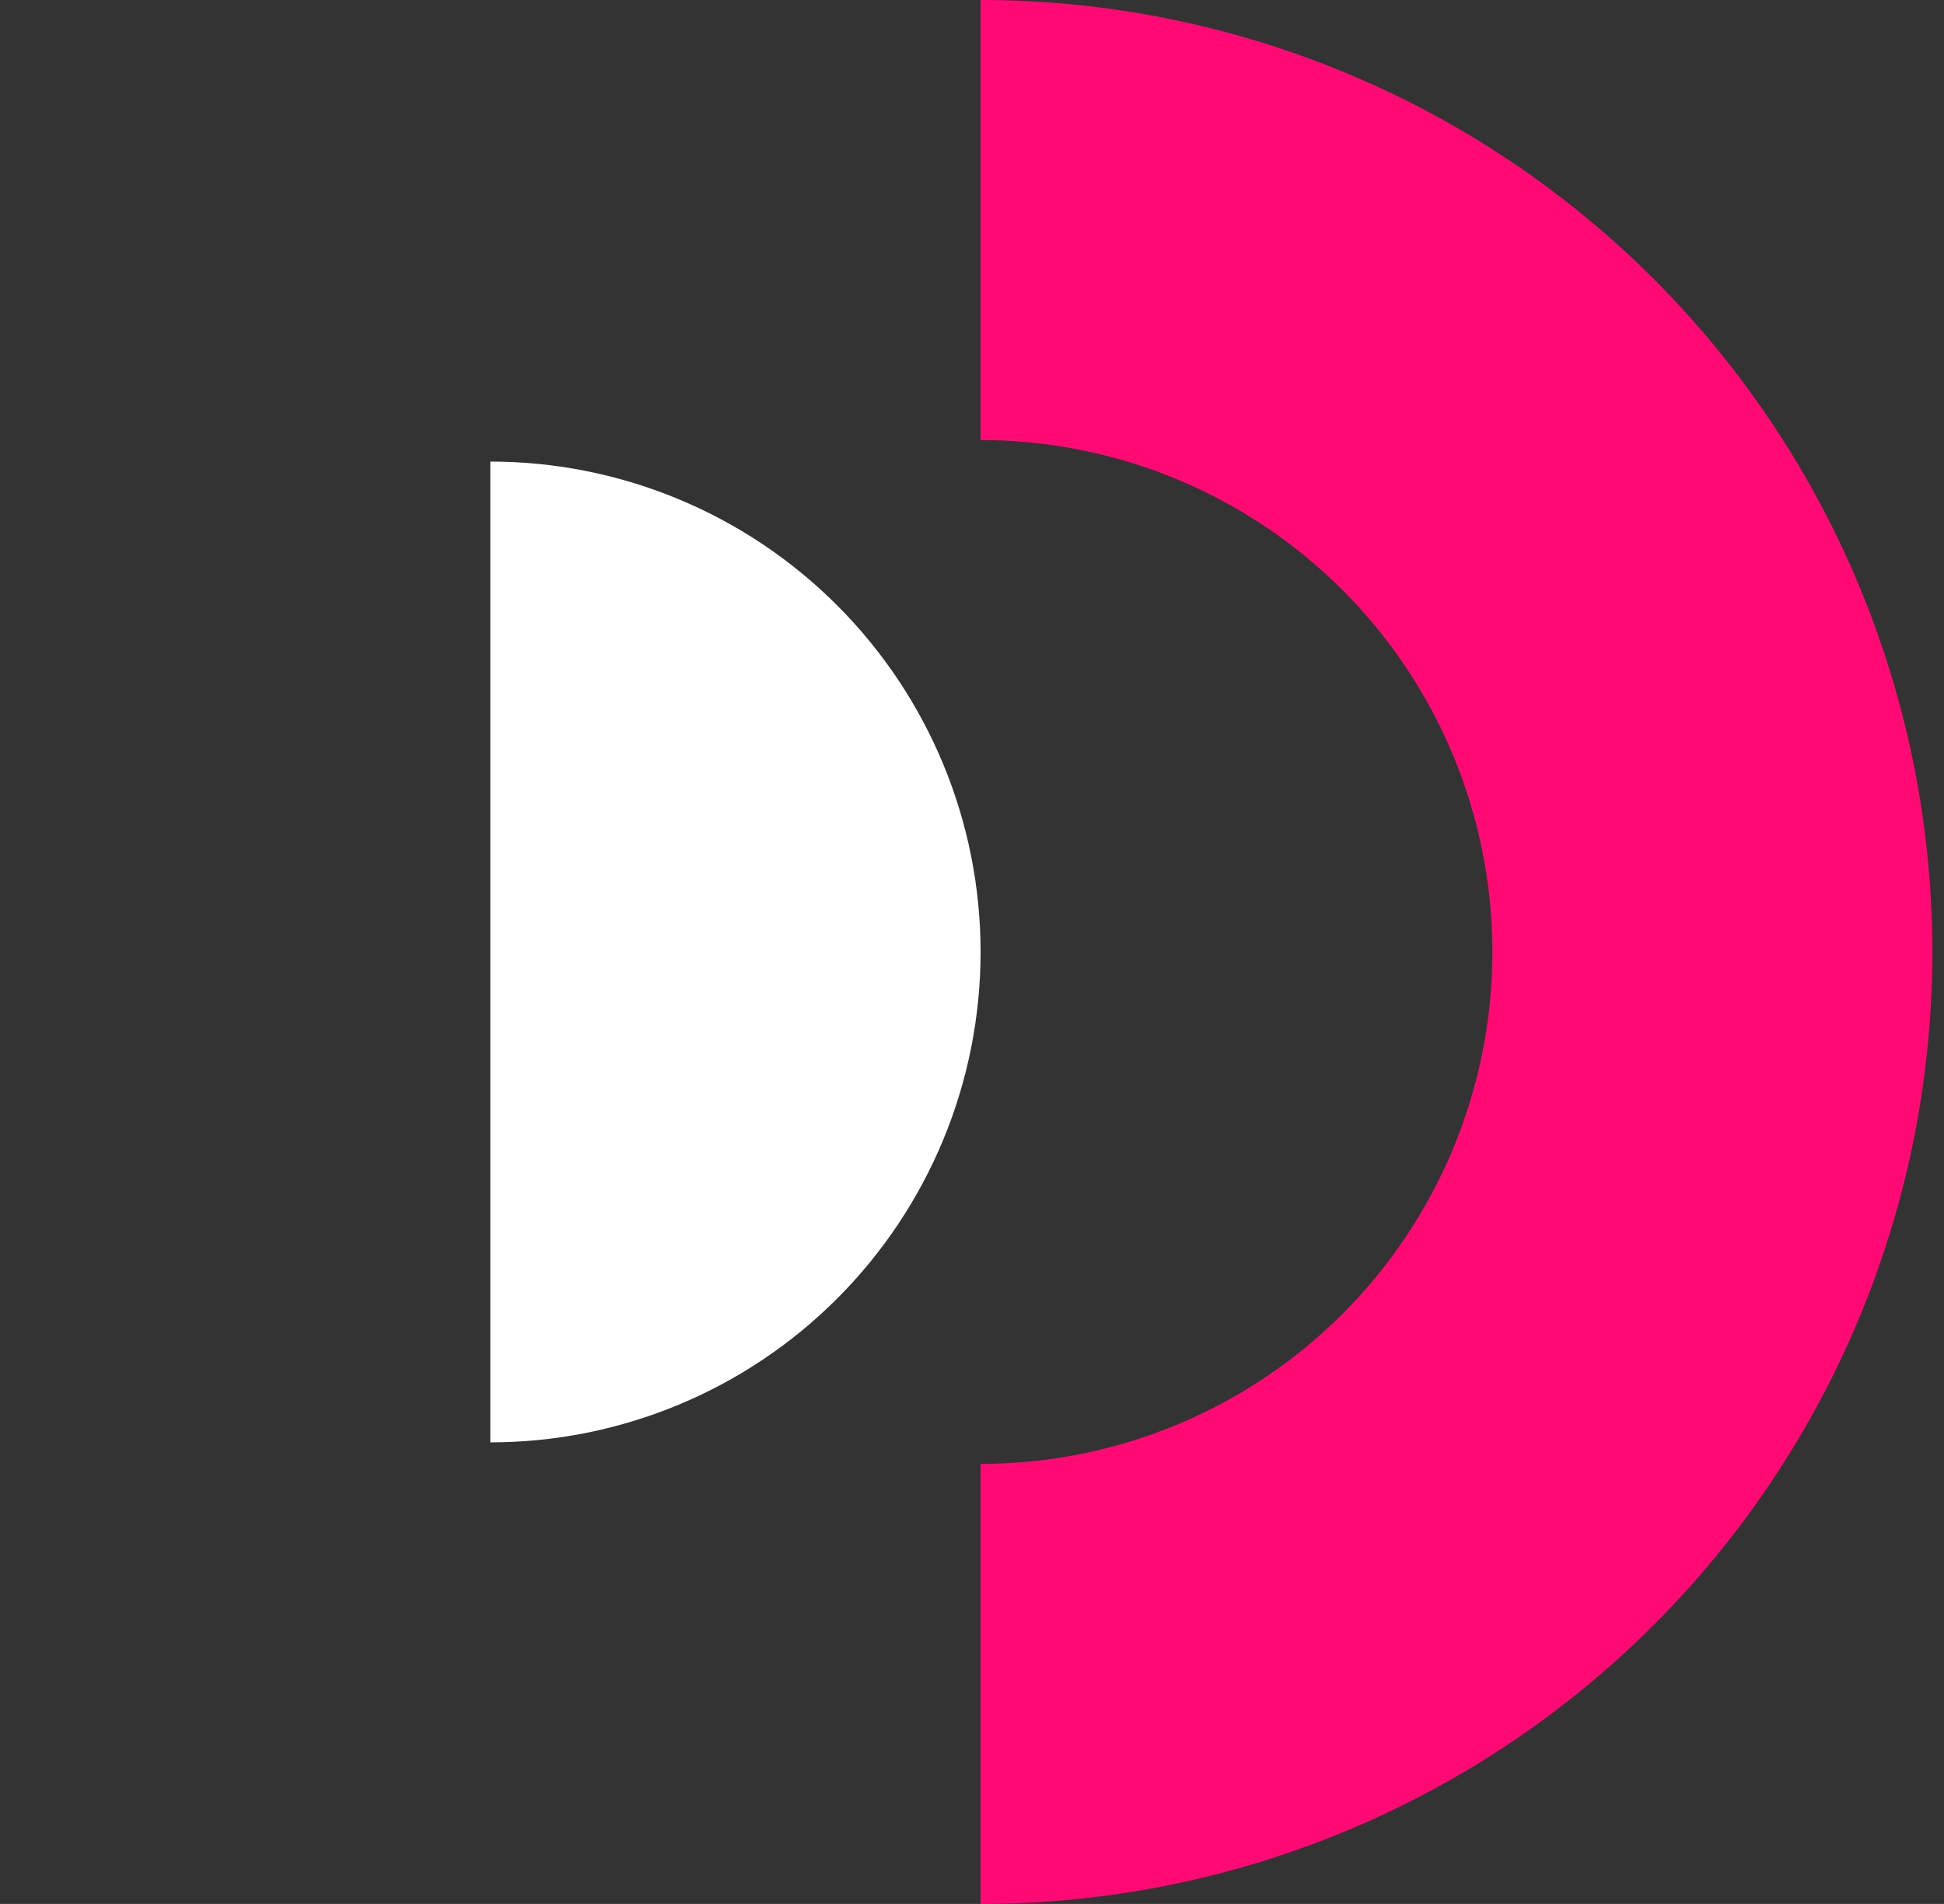<svg width="48" height="47" viewBox="0 0 48 47" fill="none" xmlns="http://www.w3.org/2000/svg">
<rect x="0" y="0" width="48" height="47" fill="#333333" stroke="none"/>
<path d="M12.106 11.394C13.696 11.394 15.27 11.707 16.739 12.316C18.208 12.924 19.542 13.816 20.666 14.94C21.791 16.064 22.682 17.398 23.291 18.867C23.899 20.336 24.212 21.91 24.212 23.5C24.212 25.09 23.899 26.664 23.291 28.133C22.682 29.602 21.791 30.936 20.666 32.06C19.542 33.184 18.208 34.076 16.739 34.684C15.27 35.293 13.696 35.606 12.106 35.606L12.106 23.5L12.106 11.394Z" fill="white"/>
<path d="M24.212 0C27.298 0 30.354 0.608 33.205 1.789C36.056 2.97 38.647 4.701 40.829 6.883C43.011 9.065 44.742 11.656 45.923 14.507C47.104 17.358 47.712 20.414 47.712 23.5C47.712 26.586 47.104 29.642 45.923 32.493C44.742 35.344 43.011 37.935 40.829 40.117C38.647 42.299 36.056 44.03 33.205 45.211C30.354 46.392 27.298 47 24.212 47L24.212 36.137C25.872 36.137 27.515 35.81 29.048 35.175C30.581 34.54 31.974 33.609 33.148 32.436C34.321 31.262 35.252 29.869 35.887 28.336C36.522 26.803 36.849 25.16 36.849 23.5C36.849 21.84 36.522 20.197 35.887 18.664C35.252 17.131 34.321 15.738 33.148 14.564C31.974 13.391 30.581 12.46 29.048 11.825C27.515 11.19 25.872 10.863 24.212 10.863L24.212 0Z" fill="#FF0A74"/>
</svg>
